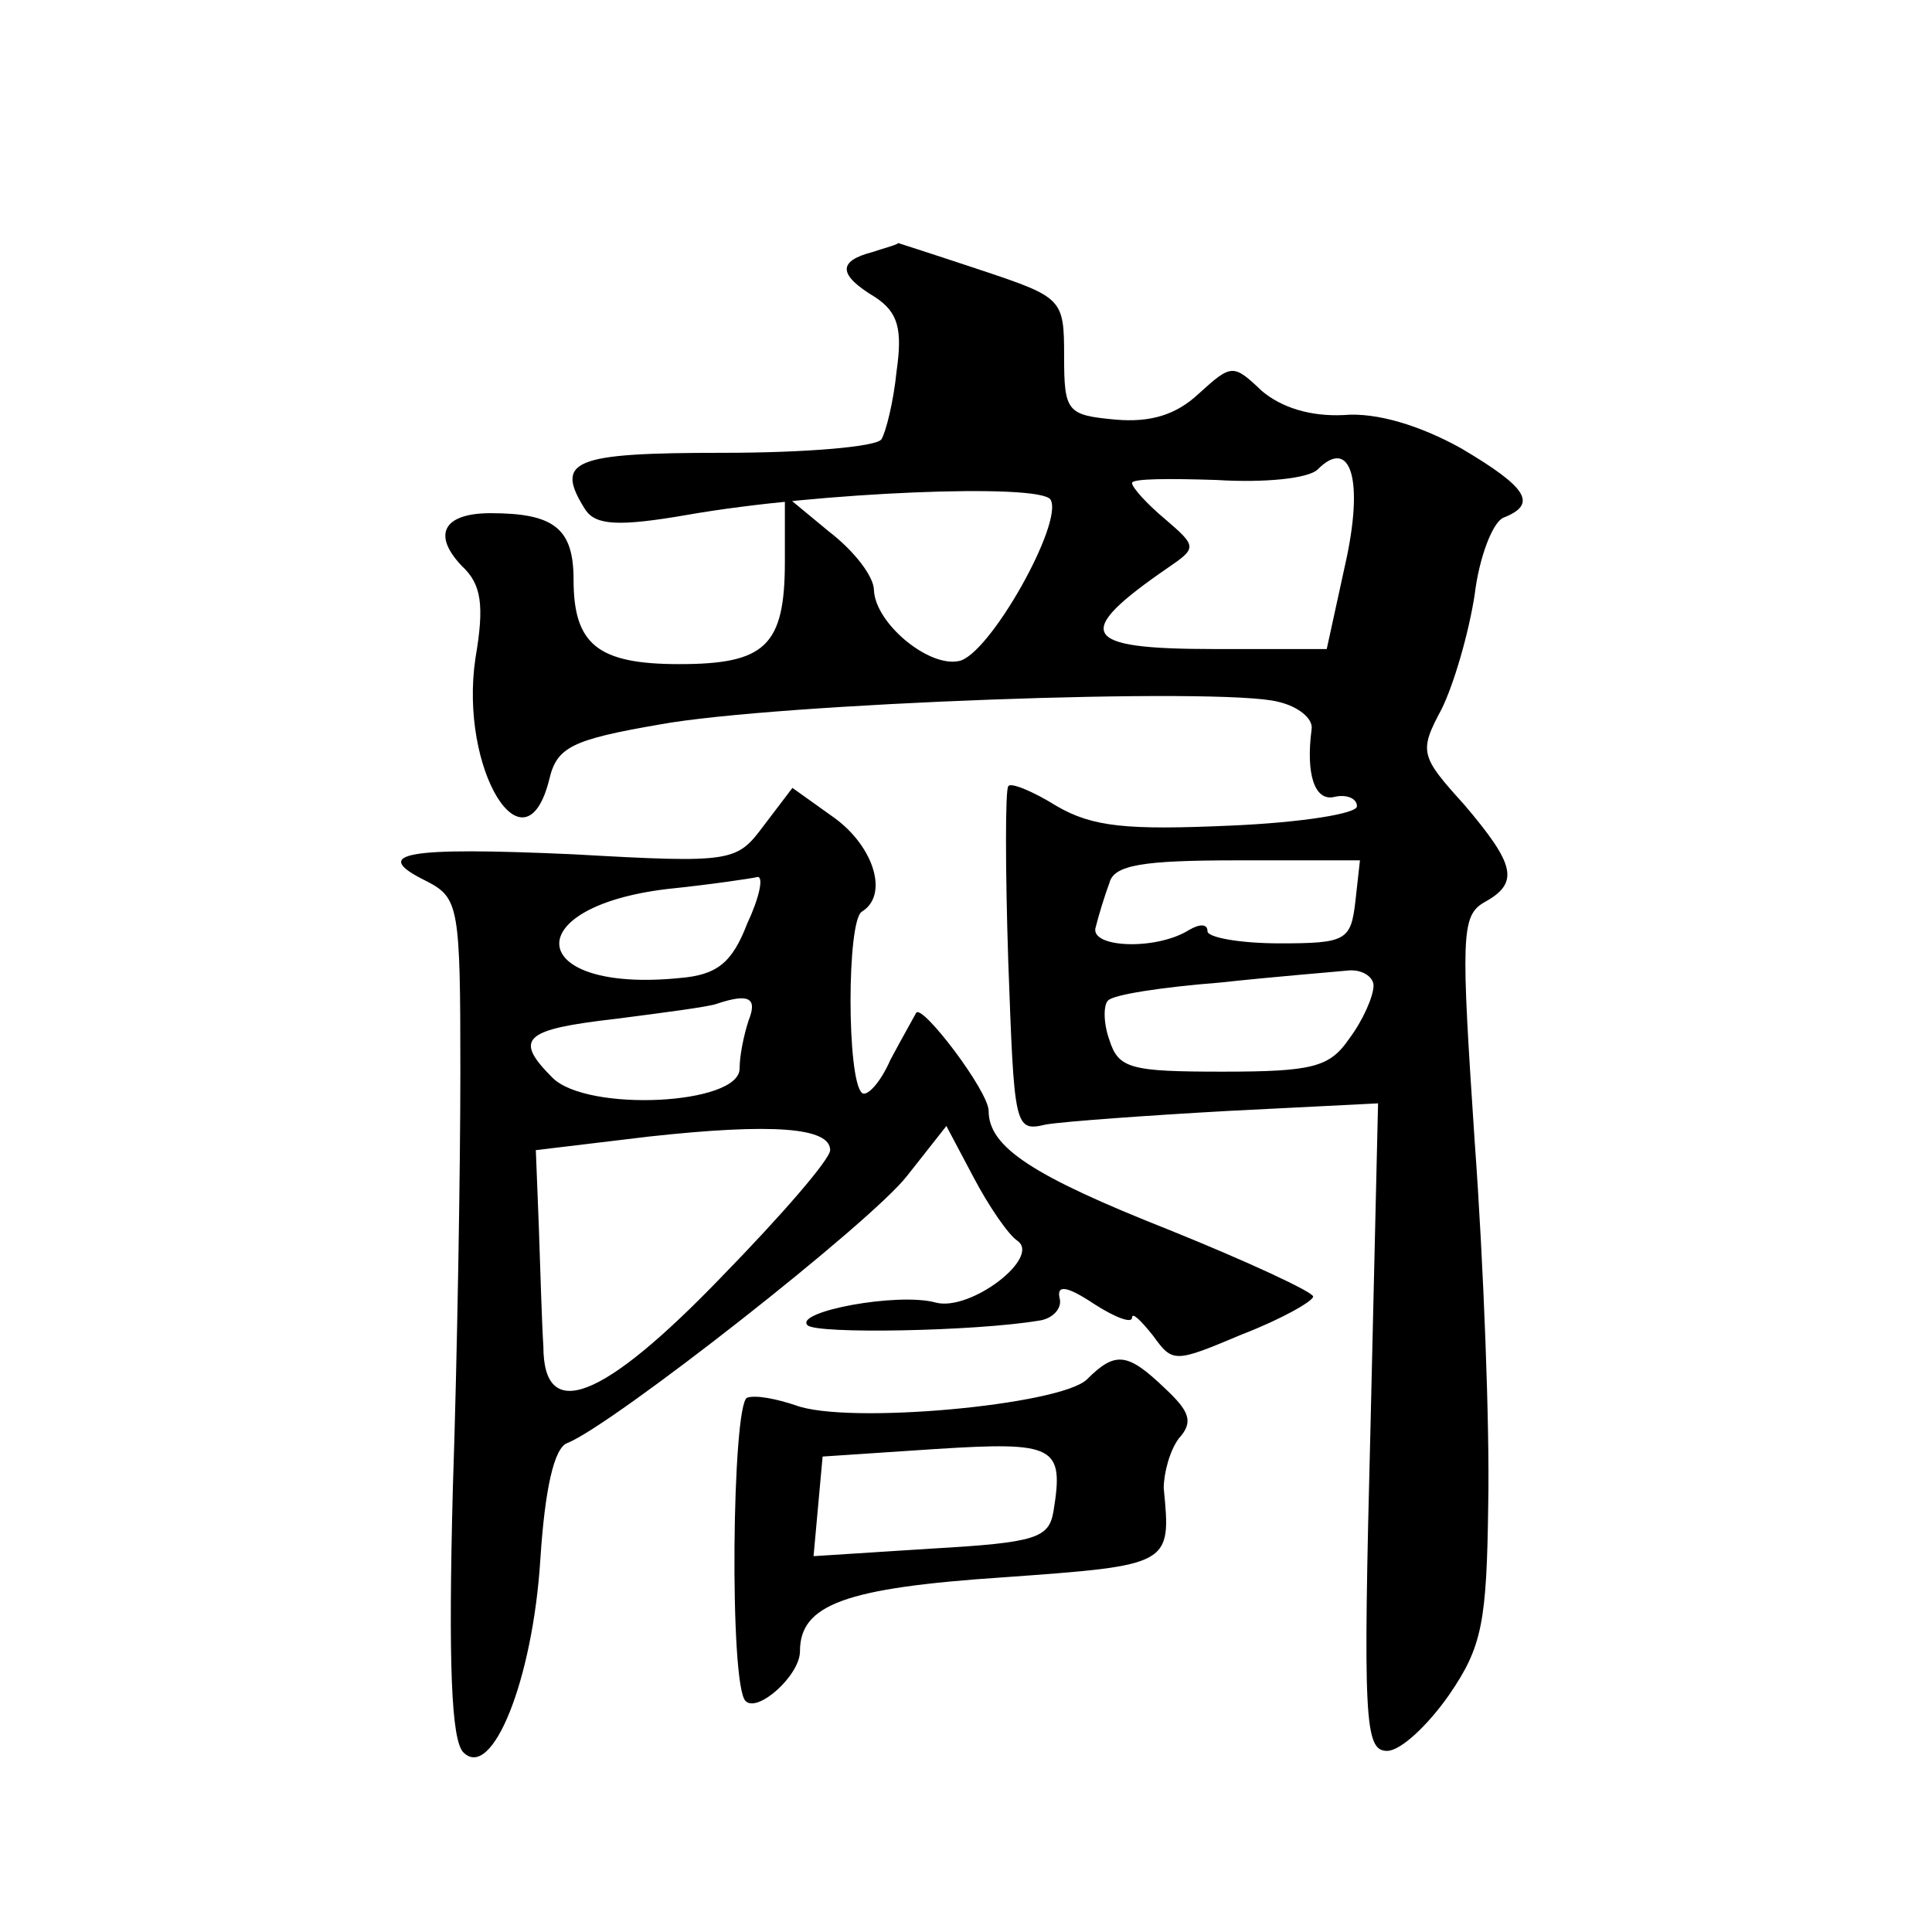 <?xml version="1.0" standalone="no"?>
<!DOCTYPE svg PUBLIC "-//W3C//DTD SVG 20010904//EN"
 "http://www.w3.org/TR/2001/REC-SVG-20010904/DTD/svg10.dtd">
<svg version="1.0" xmlns="http://www.w3.org/2000/svg"
 width="128pt" height="128pt" viewBox="0 0 128 128"
 preserveAspectRatio="xMidYMid meet">
<g transform="translate(0,128) scale(0.1,-0.1)"
fill="#0" stroke="none">
<path d="M578 1113 c-23 -6 -23 -15 2 -30 15 -10 18 -21 14 -49 -2 -20 -7 -40 -10
-45 -3 -5 -50 -9 -105 -9 -100 0 -112 -5 -91 -38 7 -10 22 -11 68 -3 86 15 233
21 240 10 9 -15 -41 -104 -61 -107 -20 -4 -55 25 -56 47 0 9 -13 26 -30 39 l-29
24 0 -44 c0 -56 -13 -68 -70 -68 -54 0 -70 13 -70 56 0 34 -13 44 -55 44 -31 0
-39 -14 -19 -35 13 -12 15 -26 9 -61 -11 -74 33 -145 49 -80 5 21 15 26 73 36 76
14 373 25 410 15 13 -3 23 -11 22 -18 -4 -30 2 -48 15 -45 8 2 15 -1 15 -6 1 -5
-37 -11 -84 -13 -68 -3 -91 -1 -115 13 -16 10 -31 16 -32 13 -2 -2 -2 -55 0 -116
4 -110 4 -113 25 -108 12 2 67 6 121 9 l99 5 -5 -214 c-5 -195 -4 -215 11 -215
9 0 27 17 41 37 22 32 25 48 26 127 1 50 -3 158 -9 240 -9 135 -9 149 6 158 24
13 21 25 -13 65 -29 32 -30 35 -15 63 8 16 18 50 22 76 3 25 12 48 19 51 23 9 16
20 -28 46 -27 15 -56 24 -78 22 -22 -1 -41 5 -54 16 -19 18 -20 18 -42 -2 -15 -14
-32 -19 -55 -17 -32 3 -34 5 -34 42 0 38 -1 39 -55 57 -30 10 -55 18 -55 18 0 -1
-8 -3 -17 -6z m313 -208 l-12 -55 -75 0 c-88 0 -94 10 -30 54 19 13 19 14 -2 32
-12 10 -22 21 -22 24 0 3 25 3 56 2 32 -2 61 1 67 7 22 22 31 -7 18 -64z m7 -222
c-3 -26 -6 -28 -50 -28 -27 0 -48 4 -48 8 0 5 -5 5 -12 1 -22 -14 -67 -12 -62 2
2 8 6 21 9 29 3 12 22 15 85 15 l81 0 -3 -27z m12 -56 c0 -7 -7 -23 -16 -35 -13
-19 -24 -22 -84 -22 -61 0 -69 2 -75 21 -4 11 -4 23 -1 26 3 4 36 9 74 12 37 4
75 7 85 8 9 1 17 -4 17 -10z M506 733 c-18 -24 -20 -25 -126 -19 -111 5 -136 1
-97 -18 21 -11 22 -17 22 -126 0 -63 -2 -188 -5 -277 -3 -115 -1 -166 7 -174 19
-19 46 48 51 128 3 46 9 74 18 77 30 12 201 146 225 177 l26 33 18 -34 c10 -19
23 -38 29 -42 16 -11 -31 -47 -54 -41 -25 7 -94 -6 -85 -15 6 -6 111 -4 153 3 9
1 16 8 14 15 -2 9 5 8 23 -4 14 -9 25 -13 25 -9 0 4 6 -2 14 -12 13 -18 14 -18
59 1 26 10 47 22 47 25 0 3 -43 23 -95 44 -91 36 -120 55 -120 79 0 13 -44 71 -48
65 -1 -2 -9 -16 -17 -31 -7 -16 -16 -25 -19 -22 -10 9 -10 114 0 120 18 11 8 43
-18 62 l-28 20 -19 -25z m-11 -65 c-10 -26 -20 -34 -45 -36 -101 -10 -108 47 -8
59 29 3 56 7 60 8 4 0 1 -14 -7 -31z m1 -64 c-3 -9 -6 -23 -6 -32 0 -24 -101 -29
-124 -6 -26 26 -19 32 42 39 31 4 62 8 67 10 21 7 27 4 21 -11z m54 -86 c0 -6 -32
-43 -72 -84 -79 -82 -118 -97 -118 -46 -1 15 -2 50 -3 79 l-2 51 75 9 c82 9 120
6 120 -9z M720 366 c-18 -17 -159 -30 -193 -17 -12 4 -26 7 -32 5 -10 -4 -12 -191
-1 -201 8 -8 36 17 36 33 0 31 30 42 135 49 111 8 111 8 106 59 0 10 4 25 10 33
10 11 7 18 -9 33 -25 24 -33 25 -52 6z m-22 -87 c-3 -18 -11 -21 -81 -25 l-78 -5
3 33 3 33 75 5 c79 5 85 2 78 -41z"/>
</g>
</svg>
